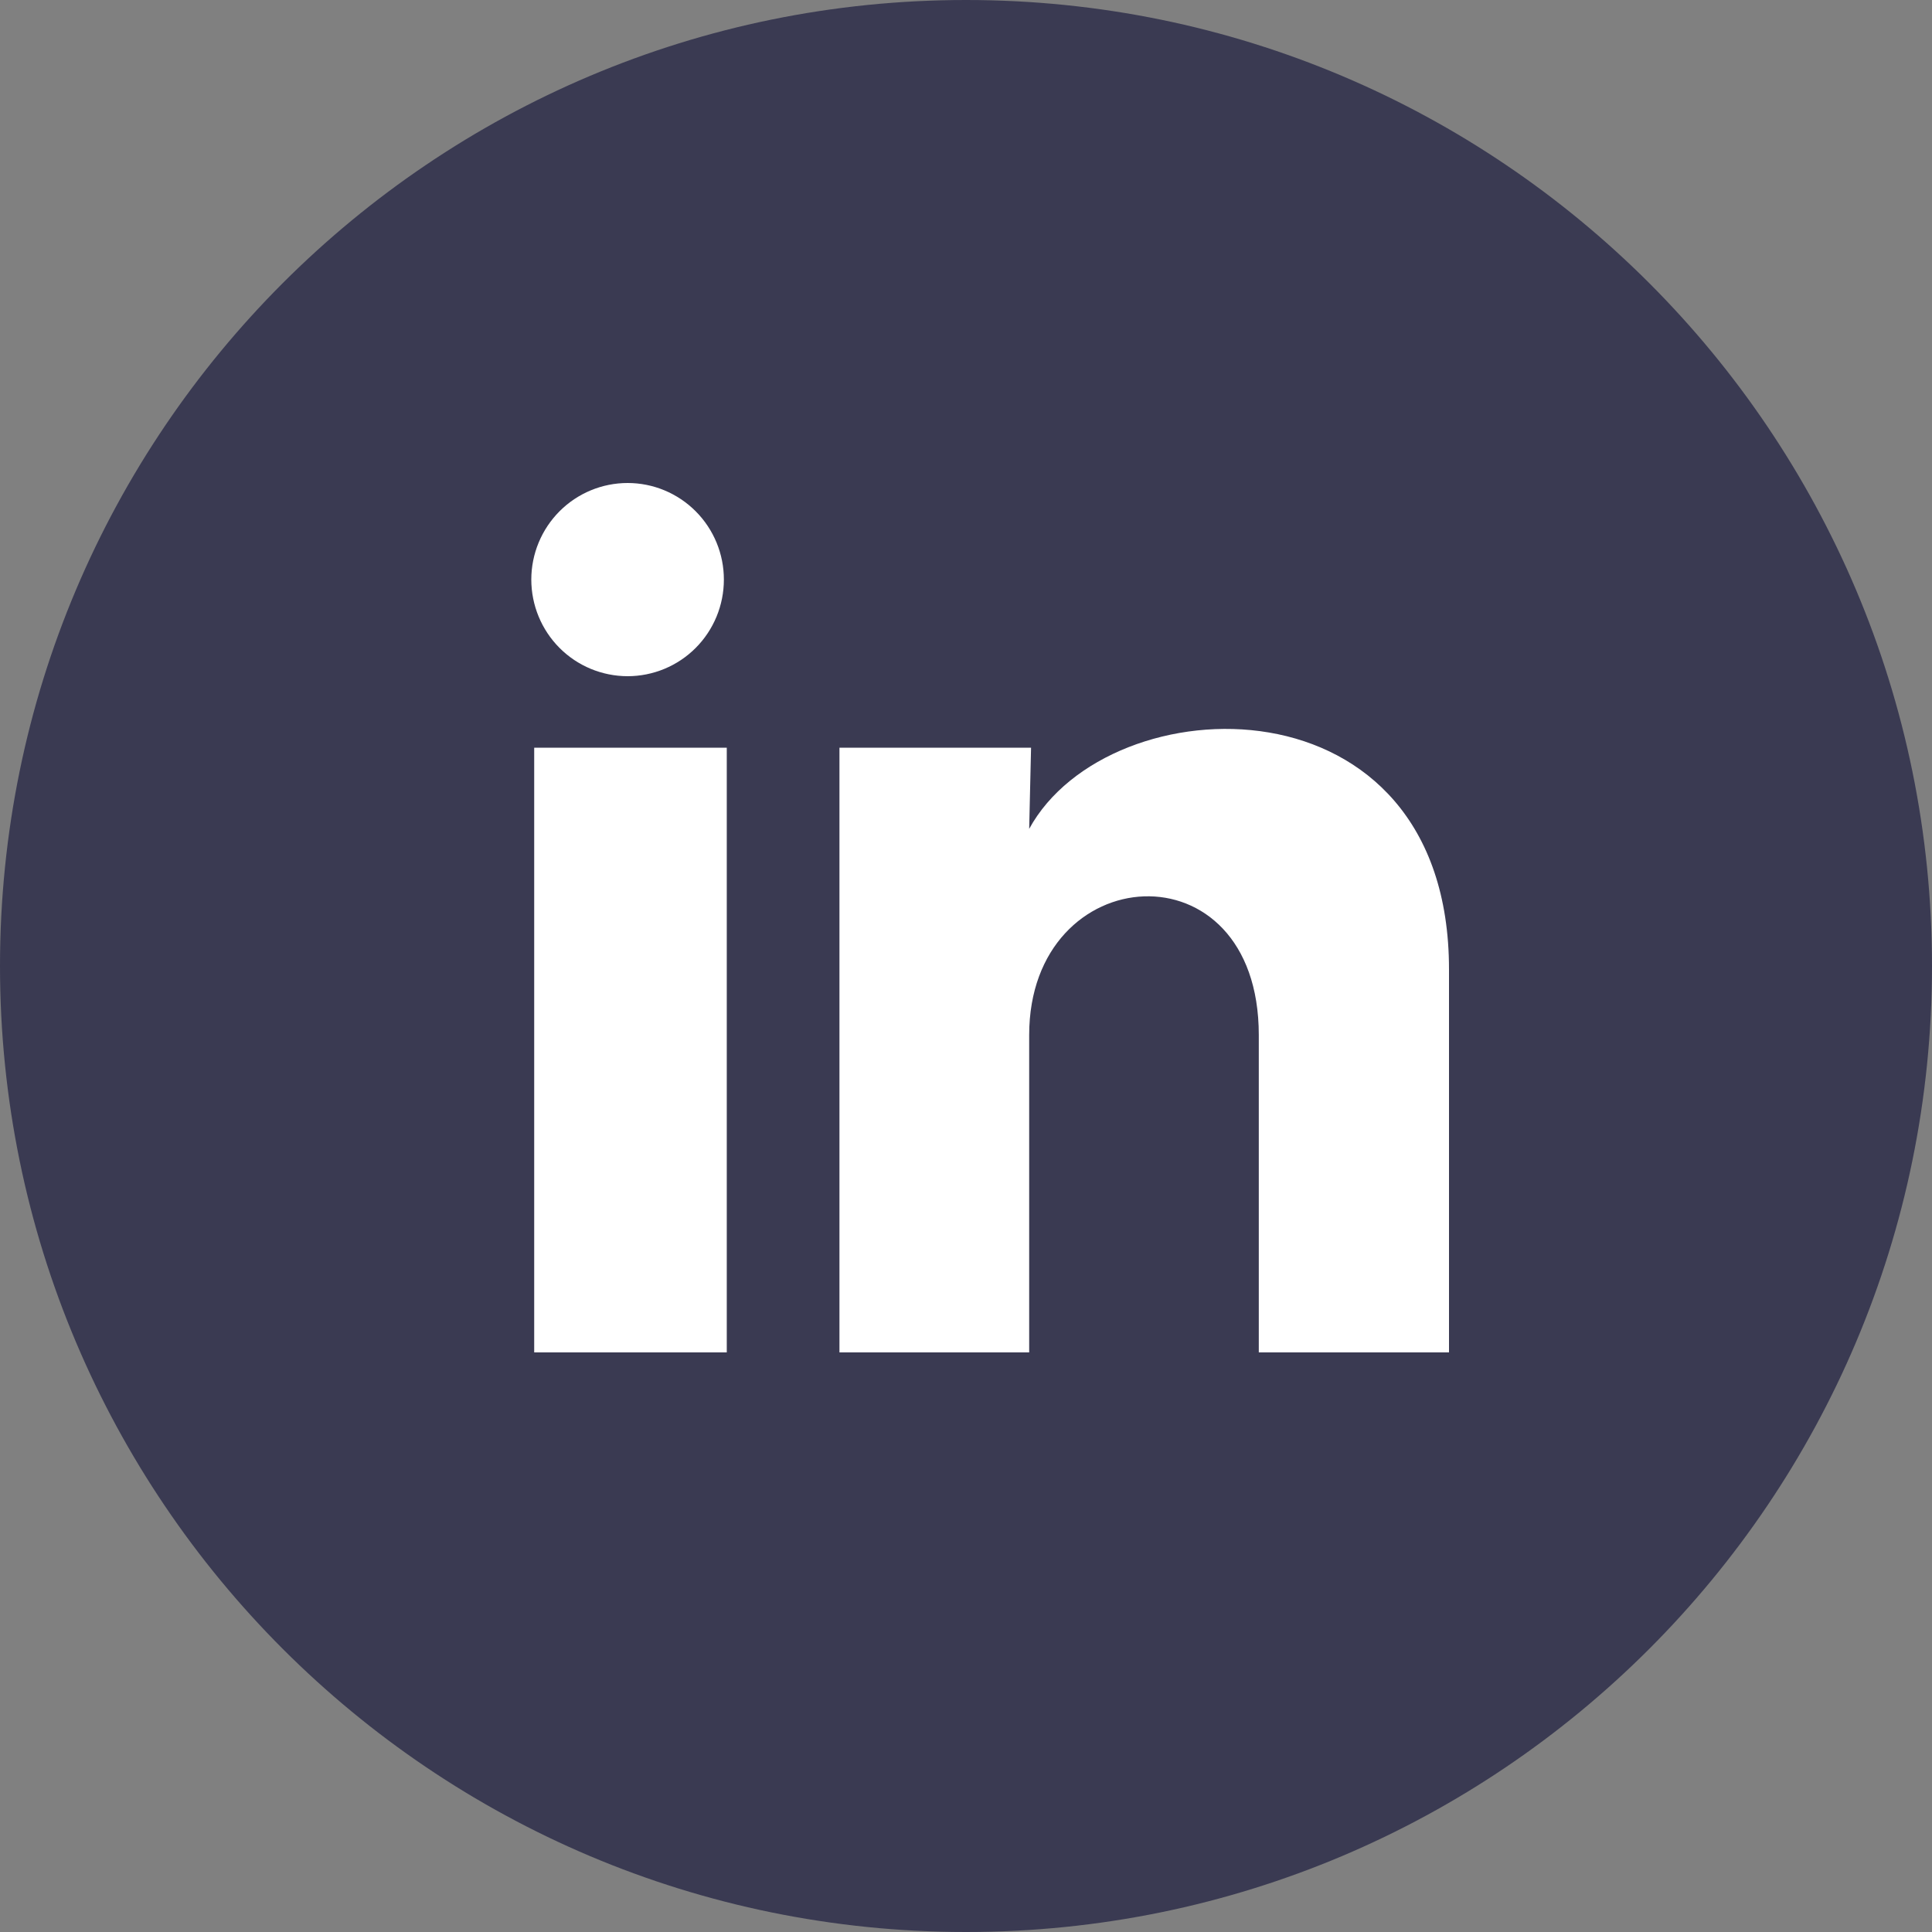 <?xml version="1.0" encoding="UTF-8"?> <svg xmlns="http://www.w3.org/2000/svg" width="32" height="32" viewBox="0 0 40 40" fill="none"><rect x="0" y="0" width="40" height="40" fill="#808080" stroke="none"/><g clip-path="url(#clip0_263_99)"><path d="M40 20C40 31.046 31.046 40 20 40C8.954 40 0 31.046 0 20C0 8.954 8.954 0 20 0C31.046 0 40 8.954 40 20Z" fill="#3A3A52"></path><path d="M14.987 12.001C14.987 12.531 14.777 13.04 14.403 13.415C14.029 13.79 13.521 14 12.993 14C12.464 13.999 11.957 13.789 11.583 13.413C11.21 13.038 11 12.529 11 11.999C11 11.469 11.211 10.96 11.585 10.585C11.959 10.21 12.466 10 12.995 10C13.524 10 14.03 10.211 14.404 10.586C14.778 10.962 14.988 11.47 14.987 12.001ZM15.047 15.481H11.06V28H15.047V15.481ZM21.347 15.481H17.38V28H21.308V21.43C21.308 17.771 26.062 17.431 26.062 21.43V28H30V20.07C30 13.901 22.962 14.131 21.308 17.161L21.347 15.481Z" fill="#ffffff"></path></g><defs><clipPath id="clip0_263_99"><rect width="40" height="40" fill="white"></rect></clipPath></defs></svg> 